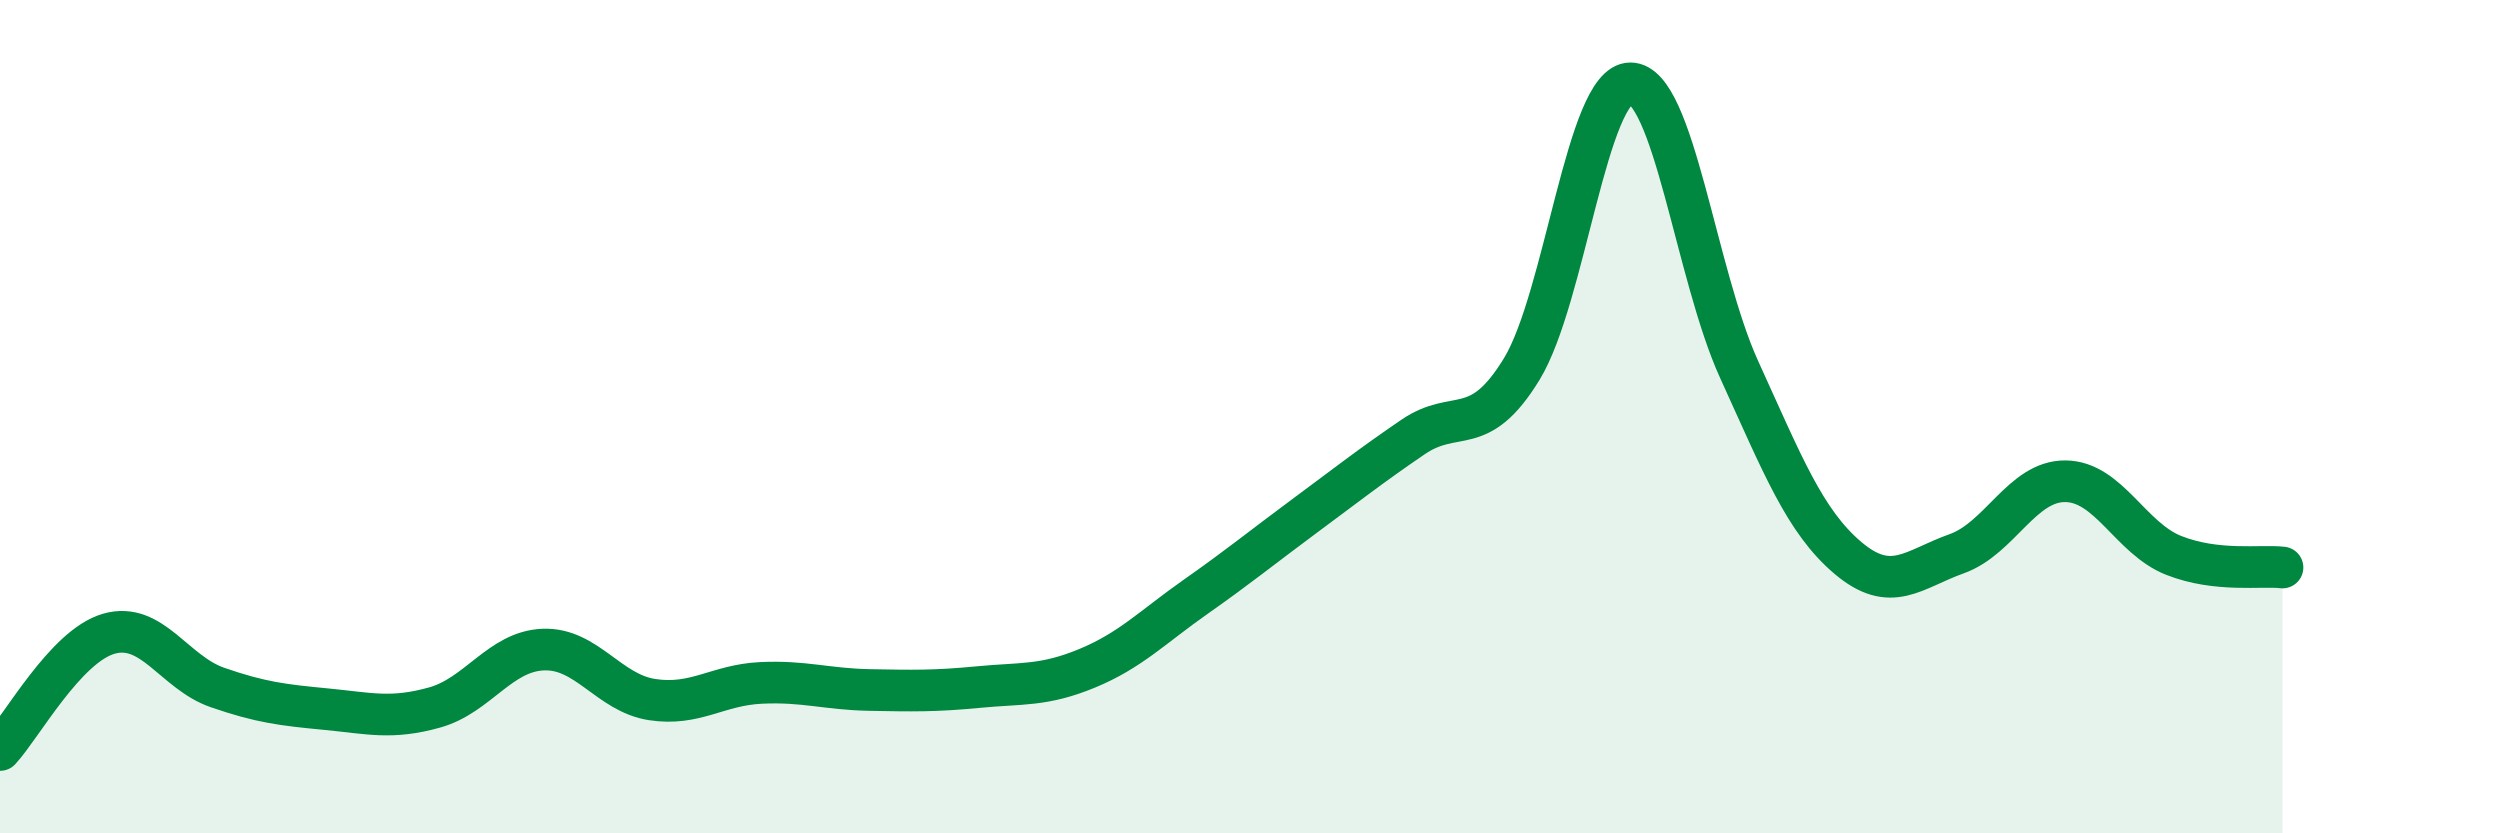 
    <svg width="60" height="20" viewBox="0 0 60 20" xmlns="http://www.w3.org/2000/svg">
      <path
        d="M 0,18 C 0.52,17.44 1.57,15.51 2.61,15.21 C 3.65,14.91 4.18,16.14 5.22,16.5 C 6.26,16.86 6.79,16.92 7.83,17.02 C 8.87,17.12 9.39,17.27 10.43,16.98 C 11.47,16.69 12,15.63 13.04,15.59 C 14.08,15.55 14.61,16.63 15.65,16.79 C 16.69,16.95 17.22,16.44 18.26,16.39 C 19.3,16.34 19.83,16.54 20.87,16.56 C 21.91,16.58 22.44,16.59 23.48,16.49 C 24.52,16.39 25.05,16.47 26.09,16.04 C 27.13,15.61 27.66,15.05 28.7,14.32 C 29.74,13.59 30.26,13.16 31.3,12.39 C 32.34,11.62 32.87,11.2 33.91,10.49 C 34.95,9.78 35.48,10.56 36.52,8.86 C 37.56,7.16 38.09,2 39.13,2 C 40.17,2 40.7,6.59 41.74,8.87 C 42.78,11.15 43.31,12.51 44.35,13.39 C 45.39,14.27 45.92,13.66 46.96,13.29 C 48,12.92 48.53,11.54 49.57,11.55 C 50.61,11.56 51.13,12.92 52.17,13.33 C 53.21,13.74 54.26,13.56 54.78,13.62L54.78 20L0 20Z"
        fill="#008740"
        opacity="0.1"
        stroke-linecap="round"
        stroke-linejoin="round"
      />
      <path
        d="M 0,18 C 0.52,17.44 1.57,15.51 2.61,15.21 C 3.65,14.91 4.18,16.14 5.22,16.5 C 6.26,16.86 6.79,16.92 7.83,17.02 C 8.87,17.12 9.39,17.27 10.43,16.98 C 11.47,16.69 12,15.63 13.04,15.59 C 14.08,15.55 14.61,16.63 15.65,16.79 C 16.69,16.95 17.22,16.44 18.26,16.39 C 19.3,16.34 19.83,16.54 20.87,16.56 C 21.91,16.58 22.44,16.59 23.48,16.49 C 24.52,16.39 25.05,16.47 26.09,16.04 C 27.13,15.61 27.66,15.05 28.7,14.32 C 29.74,13.59 30.26,13.16 31.3,12.39 C 32.34,11.62 32.87,11.2 33.91,10.49 C 34.95,9.78 35.48,10.56 36.52,8.86 C 37.56,7.16 38.09,2 39.13,2 C 40.17,2 40.7,6.59 41.74,8.87 C 42.78,11.15 43.31,12.51 44.35,13.39 C 45.39,14.27 45.92,13.66 46.96,13.29 C 48,12.92 48.53,11.54 49.57,11.55 C 50.61,11.56 51.13,12.92 52.17,13.33 C 53.21,13.74 54.26,13.56 54.78,13.62"
        stroke="#008740"
        stroke-width="1"
        fill="none"
        stroke-linecap="round"
        stroke-linejoin="round"
      />
    </svg>
  